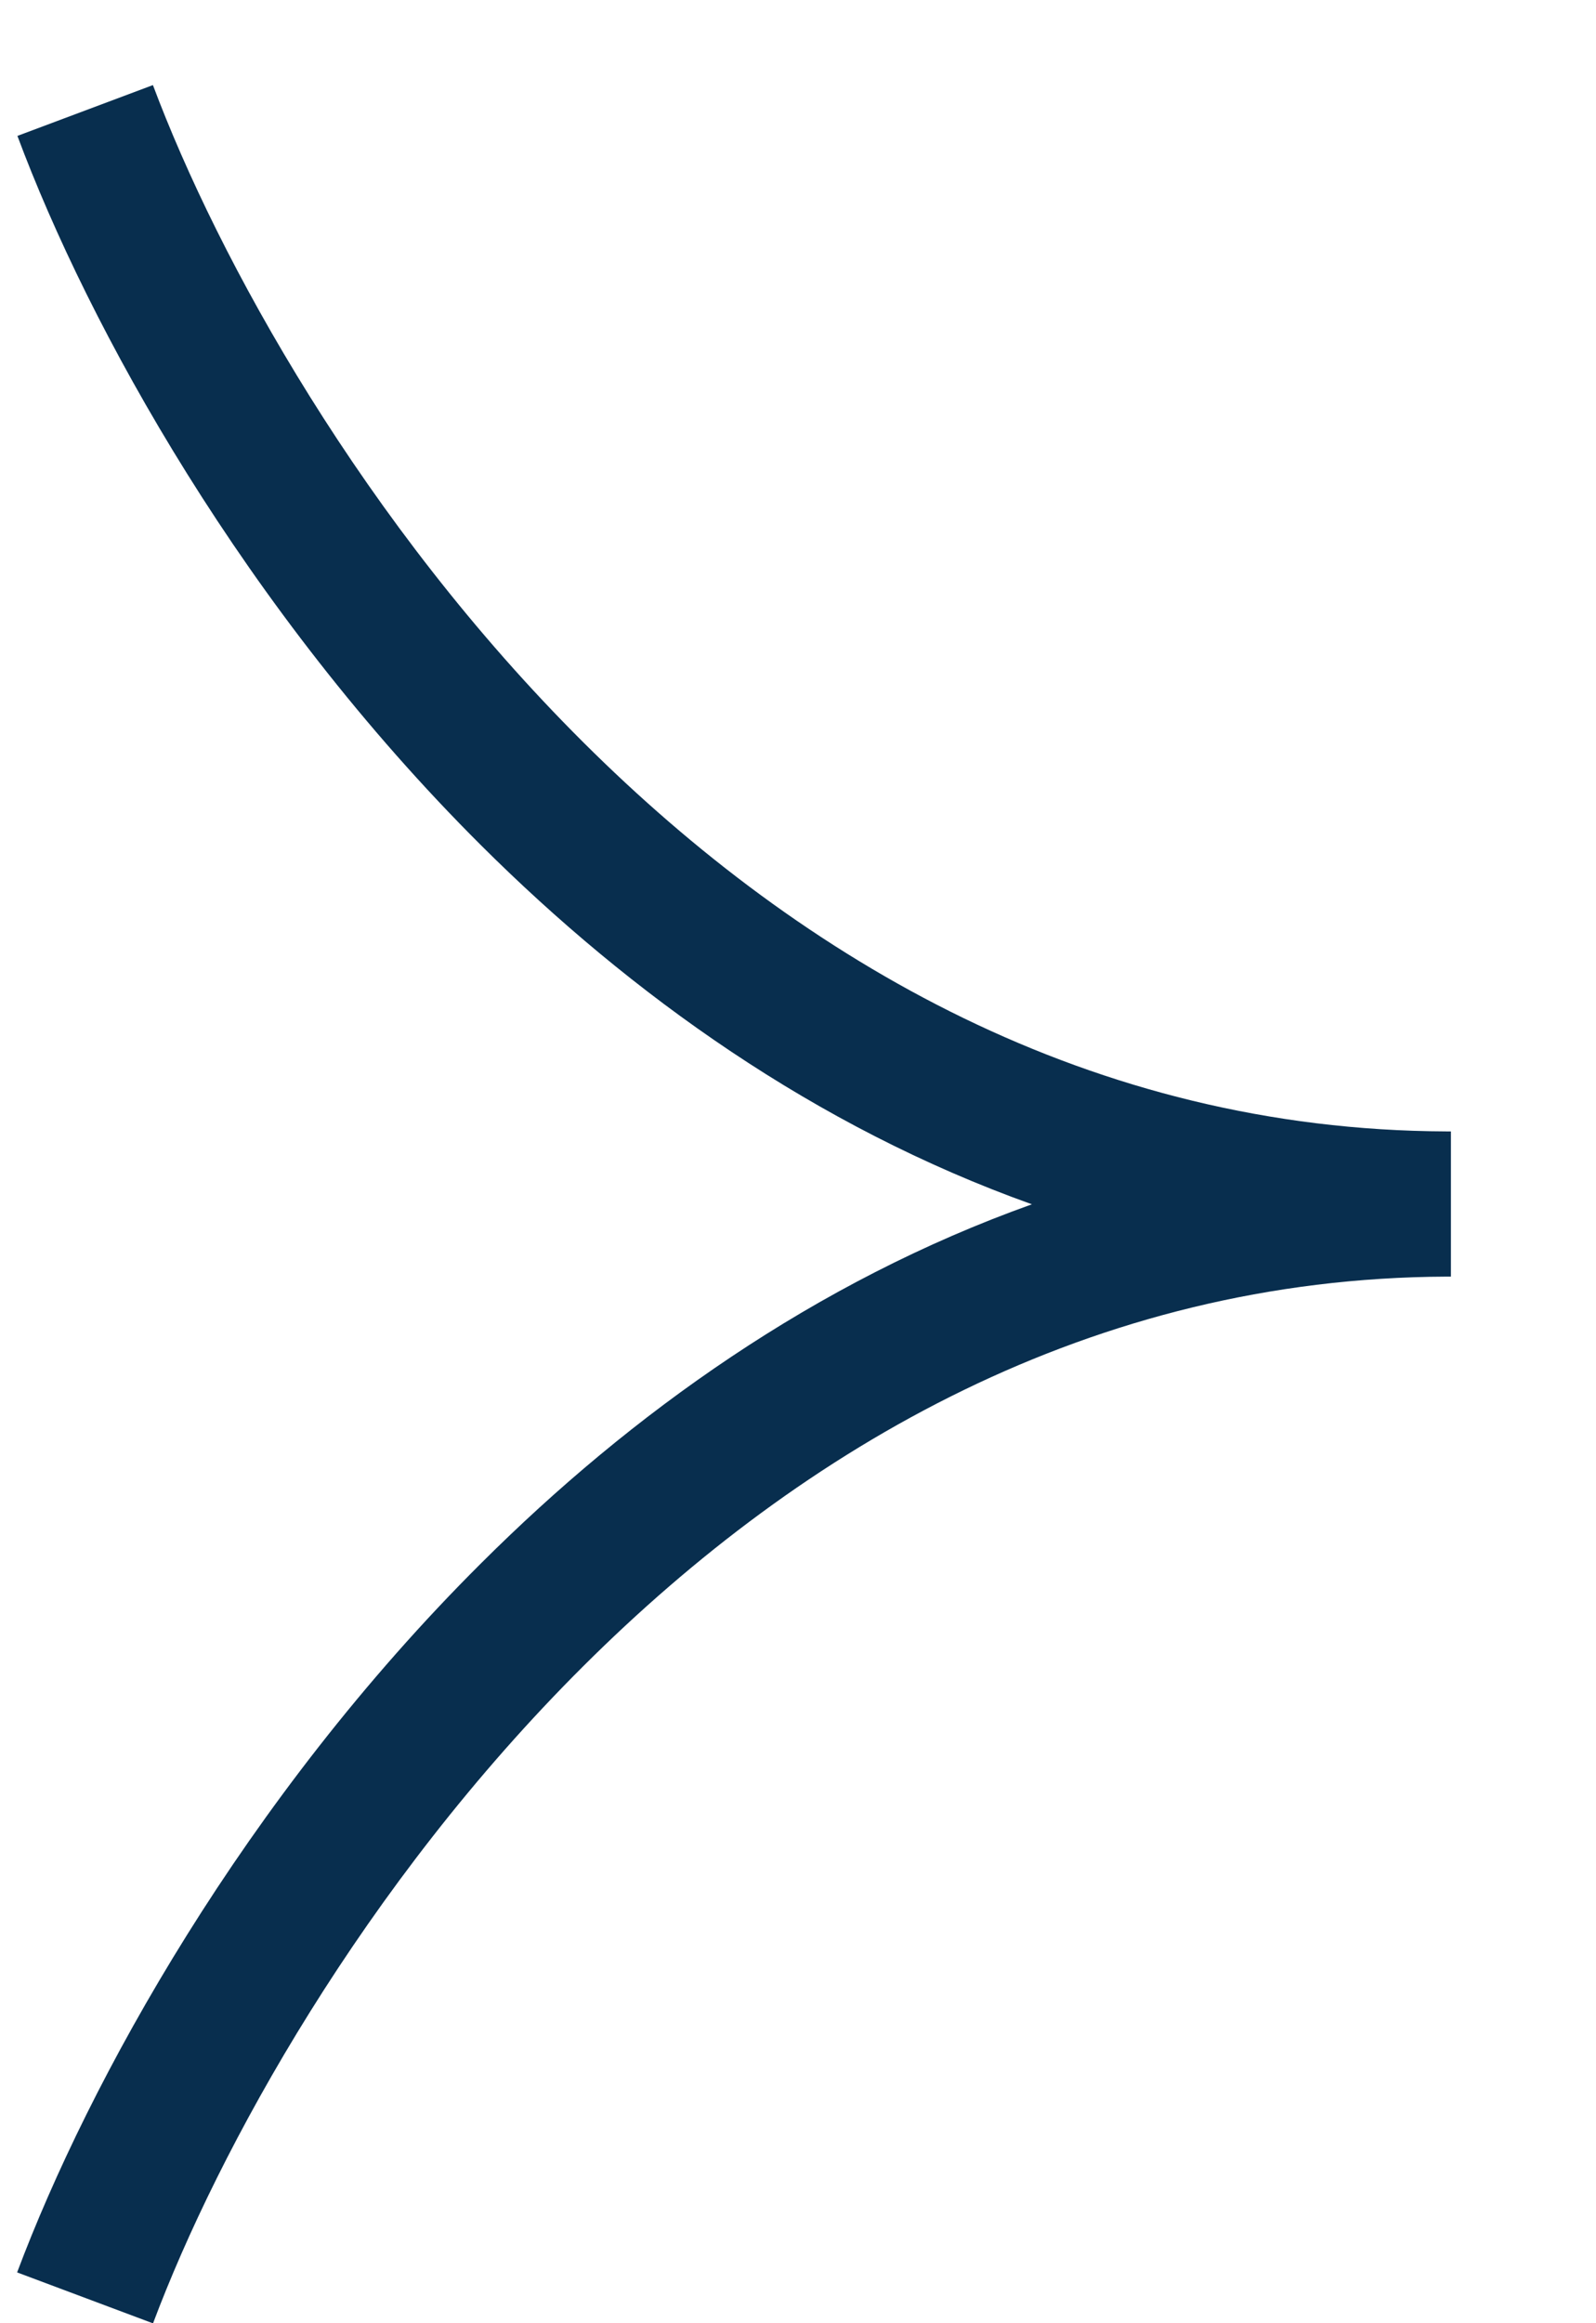 <svg width="11" height="16" fill="none" xmlns="http://www.w3.org/2000/svg"><path fill-rule="evenodd" clip-rule="evenodd" d="M1.055 16c.45-1.198 1.449-3.017 2.968-4.528 1.509-1.502 3.497-2.67 5.948-2.68H10v-1h-.03c-2.45-.009-4.44-1.177-5.948-2.678-1.52-1.512-2.519-3.33-2.968-4.528L.12.936C.61 2.25 1.683 4.197 3.318 5.824c1.03 1.025 2.297 1.935 3.794 2.47-1.497.534-2.764 1.444-3.794 2.47C1.683 12.39.611 14.337.118 15.65l.937.351z" fill="#082E4E"/></svg>